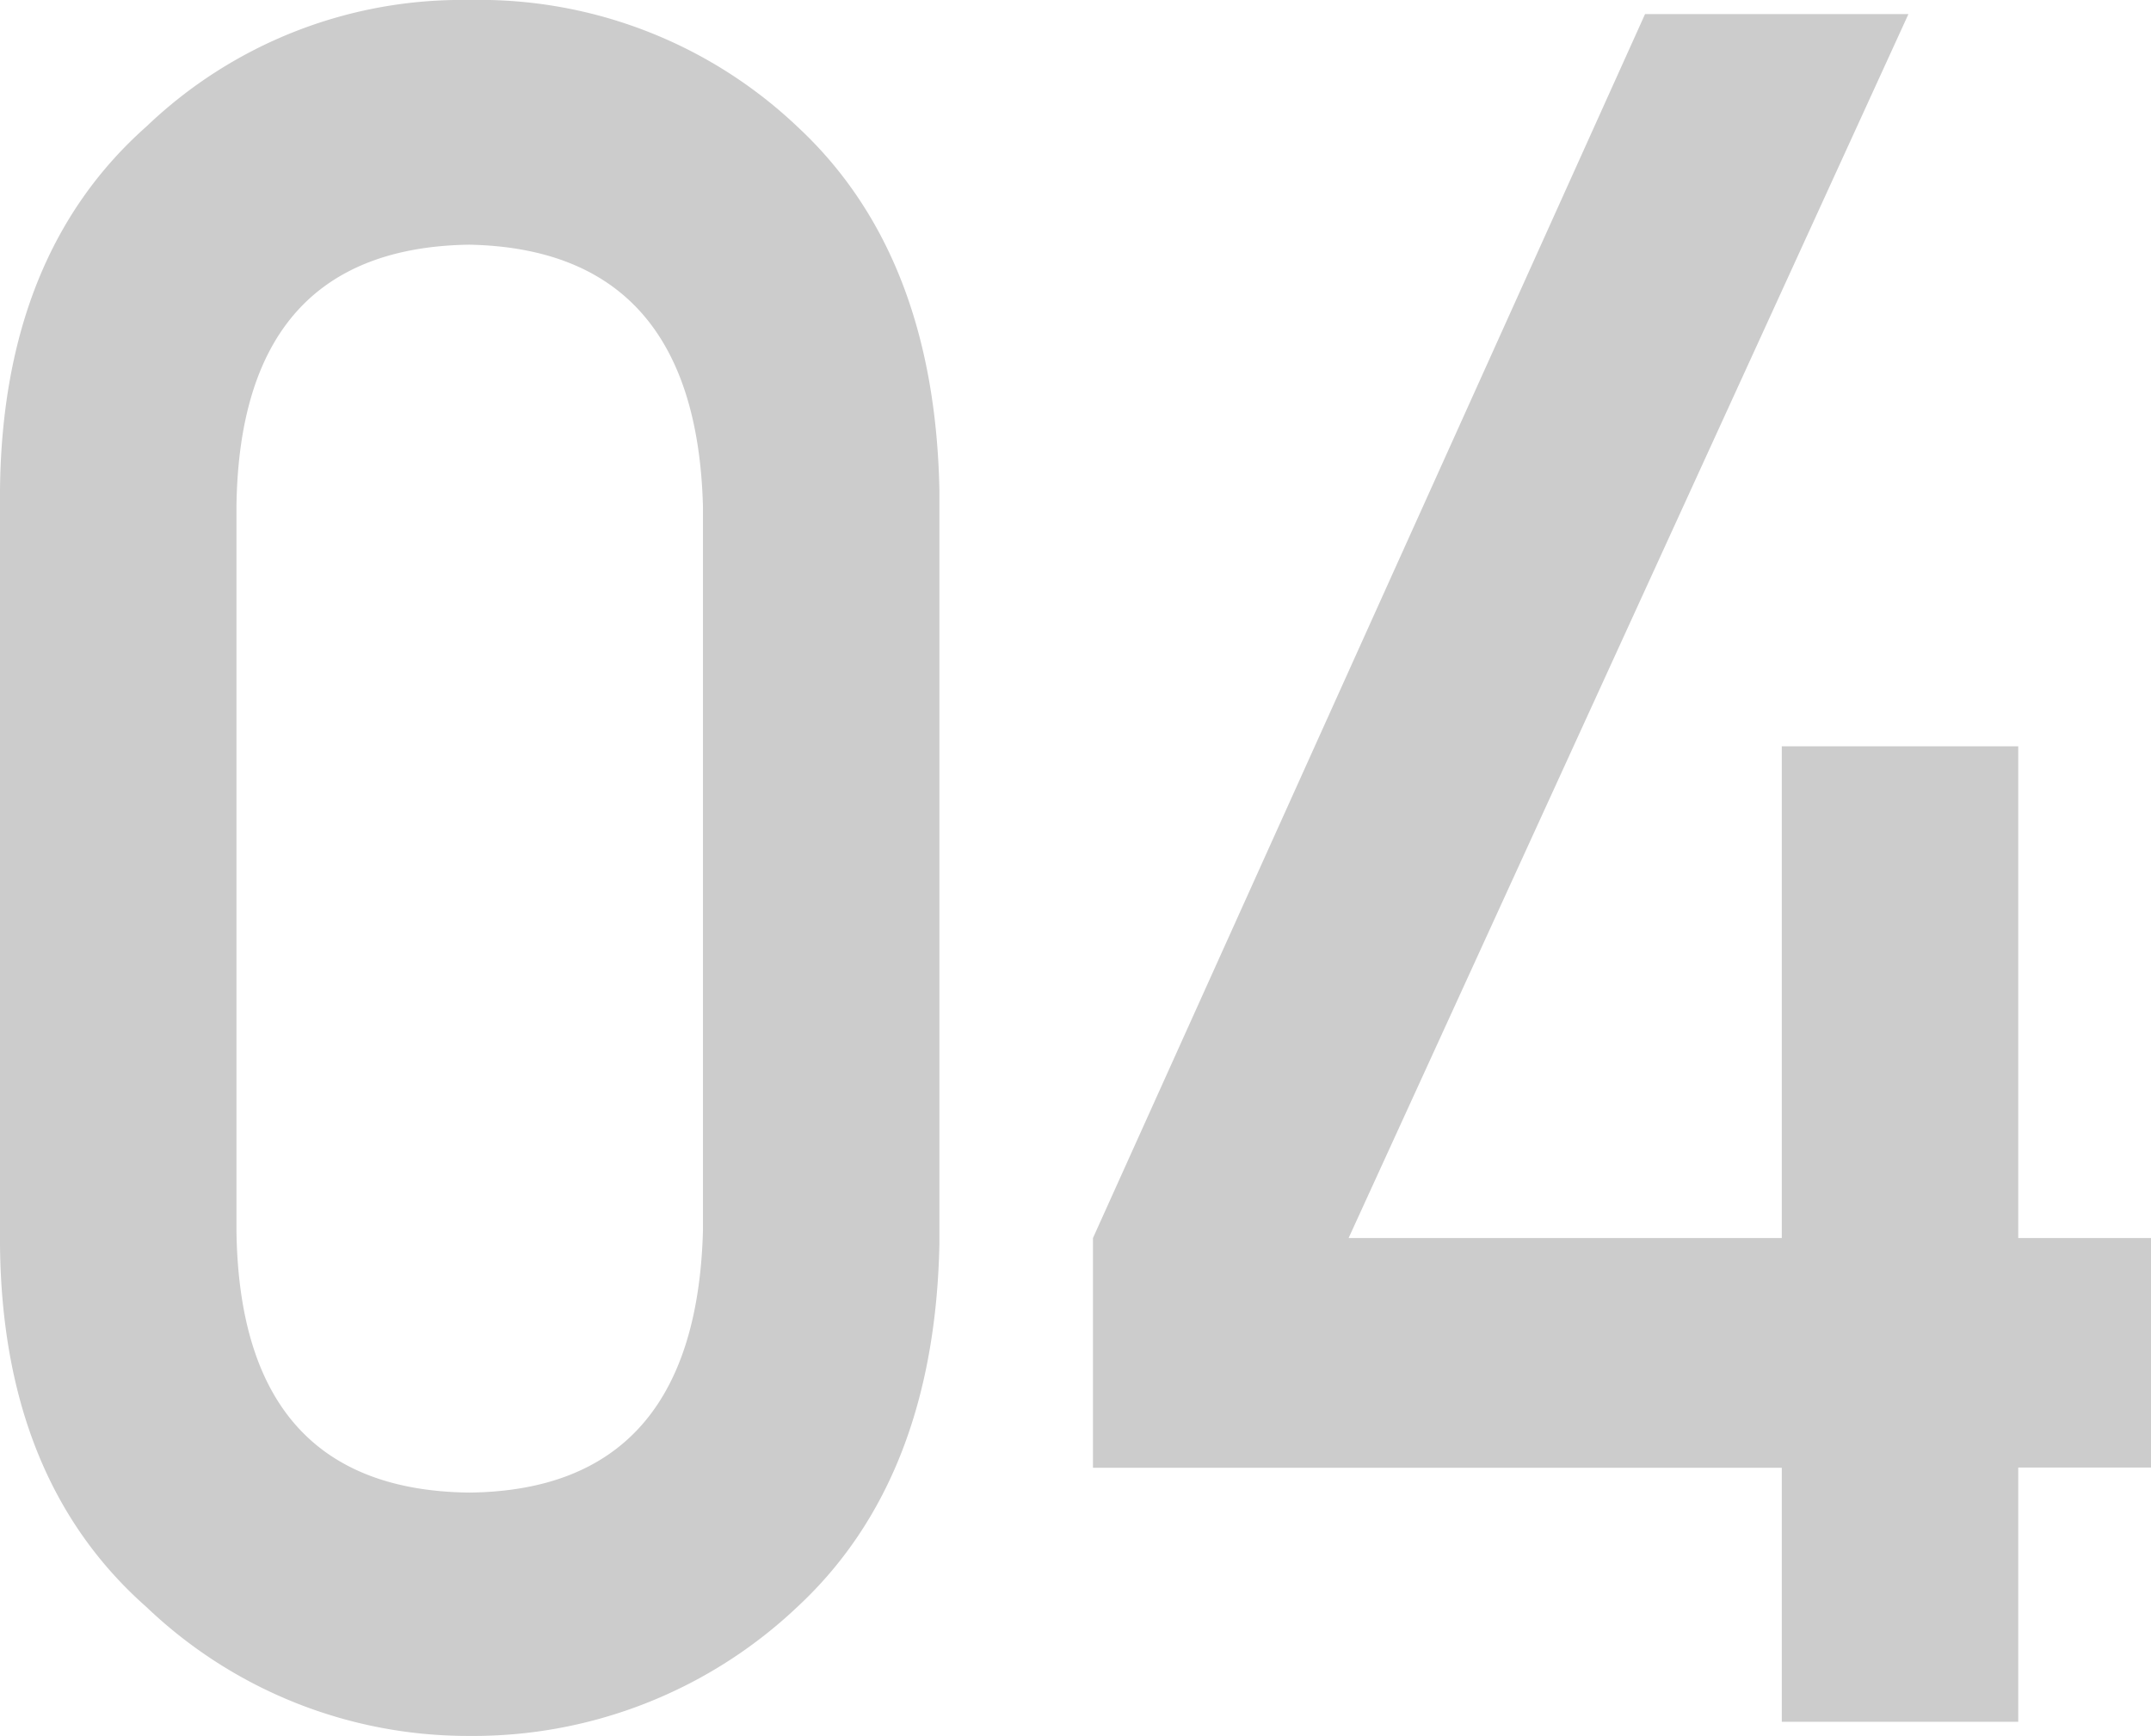 <svg viewBox="0 0 80.69 65.13" xmlns="http://www.w3.org/2000/svg"><g fill="#ccc"><path d="m0 18.38q.09-8.85 5.5-13.64a17.1 17.1 0 0 1 12.1-4.74 17.33 17.33 0 0 1 12.31 4.75q5.16 4.79 5.33 13.66v28.26q-.18 8.84-5.33 13.62a17.67 17.67 0 0 1 -12.31 4.84 17.45 17.45 0 0 1 -12.1-4.83q-5.42-4.78-5.5-13.6zm26.37.62q-.26-9.65-8.77-9.82-8.6.13-8.73 9.82v27.17q.13 9.73 8.73 9.83 8.5-.09 8.77-9.82z"/><path d="m41 46.45 20.71-45.92h9.88l-21 45.92h16.25v-18.45h8.87v18.45h5v8.61h-5v9.54h-8.87v-9.53h-25.84z"/></g></svg>